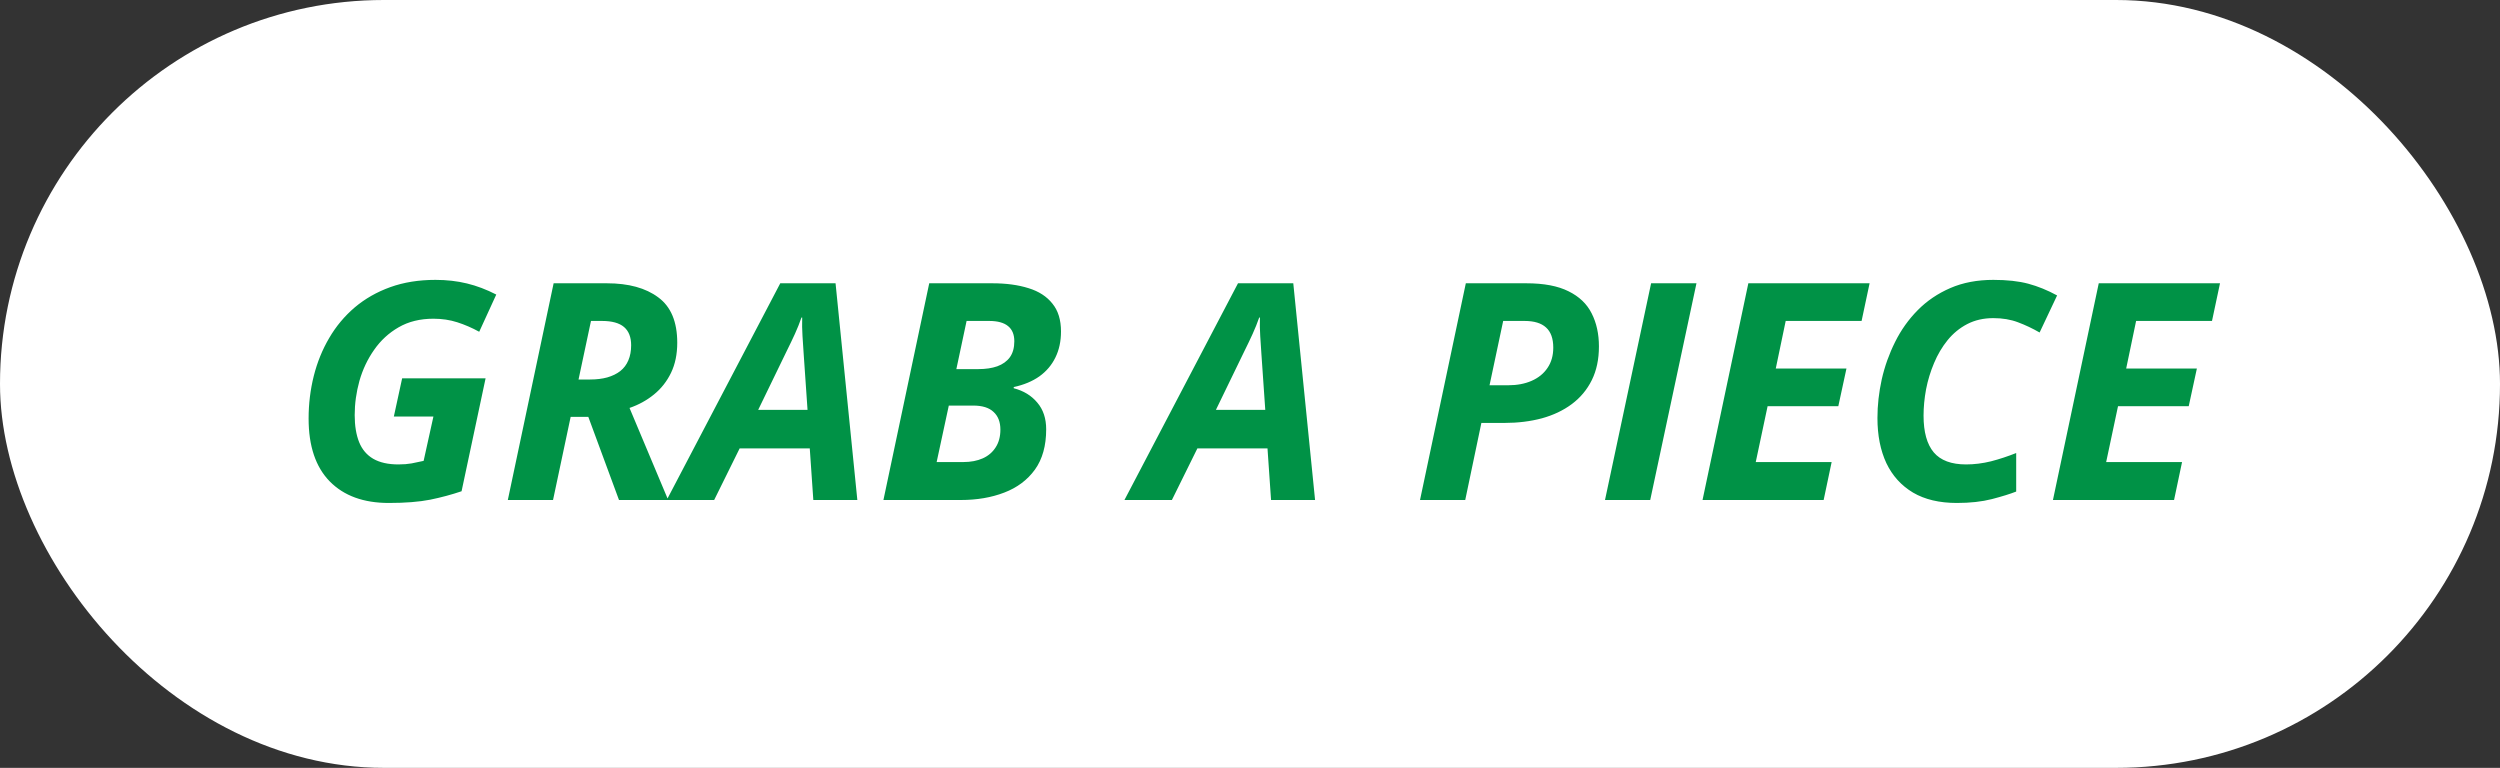 <?xml version="1.0" encoding="UTF-8"?> <svg xmlns="http://www.w3.org/2000/svg" width="140" height="43" viewBox="0 0 140 43" fill="none"><rect x="0" y="0" width="140" height="43" fill="#333333" stroke="none"/><rect width="140" height="43" rx="21.5" fill="white"></rect><path d="M21.773 28.166C20.361 28.166 19.26 27.765 18.469 26.962C17.677 26.154 17.282 24.981 17.282 23.443C17.282 22.618 17.379 21.822 17.572 21.052C17.766 20.283 18.054 19.575 18.436 18.927C18.817 18.274 19.293 17.704 19.863 17.217C20.439 16.73 21.103 16.351 21.855 16.08C22.608 15.809 23.452 15.673 24.387 15.673C25.012 15.673 25.599 15.74 26.147 15.873C26.695 16.005 27.243 16.213 27.791 16.495L26.836 18.579C26.432 18.357 26.023 18.18 25.607 18.047C25.198 17.915 24.752 17.848 24.271 17.848C23.524 17.848 22.874 18.009 22.32 18.33C21.773 18.645 21.316 19.066 20.951 19.591C20.585 20.111 20.311 20.69 20.129 21.326C19.952 21.963 19.863 22.602 19.863 23.244C19.863 23.841 19.946 24.348 20.112 24.763C20.278 25.172 20.541 25.482 20.901 25.692C21.266 25.903 21.736 26.008 22.312 26.008C22.594 26.008 22.84 25.988 23.051 25.95C23.261 25.911 23.485 25.864 23.723 25.809L24.271 23.327H22.055L22.52 21.185H27.193L25.848 27.51C25.295 27.698 24.708 27.856 24.088 27.983C23.469 28.105 22.697 28.166 21.773 28.166ZM28.438 28L31.003 15.864H33.983C35.2 15.864 36.16 16.127 36.863 16.653C37.572 17.173 37.926 18.02 37.926 19.193C37.926 19.835 37.81 20.396 37.577 20.878C37.345 21.359 37.026 21.763 36.623 22.09C36.224 22.416 35.768 22.668 35.253 22.845L37.419 28H34.664L32.945 23.343H31.957L30.97 28H28.438ZM32.398 21.252H33.045C33.405 21.252 33.726 21.213 34.008 21.135C34.296 21.052 34.539 20.933 34.738 20.778C34.938 20.618 35.087 20.419 35.187 20.181C35.292 19.937 35.344 19.655 35.344 19.334C35.344 18.88 35.211 18.54 34.946 18.313C34.68 18.086 34.268 17.973 33.709 17.973H33.095L32.398 21.252ZM37.336 28L43.695 15.864H46.791L48.011 28H45.546L45.347 25.111H41.42L39.993 28H37.336ZM42.458 22.953H45.222L45.006 19.824C44.984 19.492 44.962 19.157 44.94 18.819C44.918 18.482 44.912 18.136 44.923 17.782H44.882C44.777 18.086 44.655 18.39 44.517 18.695C44.378 18.999 44.223 19.323 44.052 19.666L42.458 22.953ZM49.472 28L52.037 15.864H55.573C56.348 15.864 57.023 15.956 57.599 16.138C58.174 16.315 58.62 16.603 58.935 17.002C59.256 17.394 59.416 17.915 59.416 18.562C59.416 19.11 59.311 19.597 59.101 20.023C58.896 20.444 58.597 20.795 58.205 21.077C57.812 21.354 57.333 21.553 56.769 21.675V21.741C57.322 21.885 57.762 22.154 58.088 22.546C58.42 22.934 58.586 23.432 58.586 24.041C58.586 24.959 58.376 25.712 57.956 26.298C57.535 26.879 56.962 27.308 56.237 27.585C55.518 27.862 54.707 28 53.805 28H49.472ZM52.452 25.875H53.946C54.361 25.875 54.724 25.806 55.034 25.668C55.344 25.529 55.584 25.324 55.756 25.053C55.933 24.782 56.022 24.45 56.022 24.057C56.022 23.631 55.894 23.302 55.64 23.069C55.391 22.831 55.012 22.712 54.502 22.712H53.133L52.452 25.875ZM53.556 20.67H54.793C55.197 20.67 55.548 20.618 55.847 20.513C56.151 20.402 56.387 20.233 56.553 20.006C56.719 19.774 56.802 19.475 56.802 19.11C56.802 18.734 56.685 18.451 56.453 18.263C56.221 18.07 55.867 17.973 55.391 17.973H54.129L53.556 20.67ZM62.969 28L69.328 15.864H72.424L73.644 28H71.179L70.98 25.111H67.053L65.626 28H62.969ZM68.091 22.953H70.855L70.639 19.824C70.617 19.492 70.595 19.157 70.573 18.819C70.551 18.482 70.545 18.136 70.556 17.782H70.515C70.409 18.086 70.288 18.39 70.149 18.695C70.011 18.999 69.856 19.323 69.685 19.666L68.091 22.953ZM79.521 28L82.086 15.864H85.473C86.458 15.864 87.246 16.014 87.838 16.312C88.436 16.606 88.868 17.018 89.133 17.549C89.404 18.081 89.54 18.698 89.54 19.4C89.54 20.12 89.407 20.748 89.142 21.285C88.876 21.822 88.502 22.27 88.021 22.629C87.545 22.984 86.986 23.249 86.344 23.426C85.702 23.598 85.005 23.684 84.252 23.684H82.957L82.053 28H79.521ZM83.414 21.575H84.452C84.955 21.575 85.395 21.492 85.772 21.326C86.153 21.16 86.449 20.919 86.66 20.604C86.876 20.289 86.983 19.91 86.983 19.467C86.983 18.958 86.848 18.581 86.577 18.338C86.311 18.094 85.91 17.973 85.373 17.973H84.178L83.414 21.575ZM89.88 28L92.462 15.864H95.002L92.412 28H89.88ZM95.342 28L97.907 15.864H104.697L104.249 17.973H99.999L99.443 20.637H103.402L102.946 22.746H98.986L98.322 25.875H102.572L102.124 28H95.342ZM109.586 28.166C108.607 28.166 107.788 27.972 107.129 27.585C106.471 27.192 105.973 26.641 105.635 25.933C105.303 25.219 105.137 24.378 105.137 23.41C105.137 22.696 105.217 21.974 105.378 21.243C105.544 20.513 105.793 19.815 106.125 19.151C106.457 18.482 106.88 17.887 107.395 17.367C107.91 16.846 108.518 16.434 109.221 16.13C109.924 15.825 110.726 15.673 111.628 15.673C112.398 15.673 113.051 15.745 113.587 15.889C114.124 16.033 114.661 16.252 115.198 16.545L114.218 18.62C113.825 18.393 113.421 18.202 113.006 18.047C112.597 17.892 112.138 17.815 111.628 17.815C111.081 17.815 110.594 17.926 110.167 18.147C109.741 18.368 109.373 18.67 109.063 19.052C108.759 19.428 108.507 19.854 108.308 20.33C108.109 20.8 107.959 21.29 107.86 21.799C107.766 22.308 107.719 22.801 107.719 23.277C107.719 24.195 107.91 24.882 108.292 25.335C108.673 25.784 109.277 26.008 110.101 26.008C110.56 26.008 111.025 25.95 111.496 25.834C111.966 25.712 112.436 25.557 112.907 25.369V27.527C112.569 27.66 112.115 27.801 111.545 27.95C110.981 28.094 110.328 28.166 109.586 28.166ZM114.965 28L117.53 15.864H124.32L123.872 17.973H119.622L119.066 20.637H123.025L122.569 22.746H118.609L117.945 25.875H122.195L121.747 28H114.965Z" fill="#009246"></path></svg> 